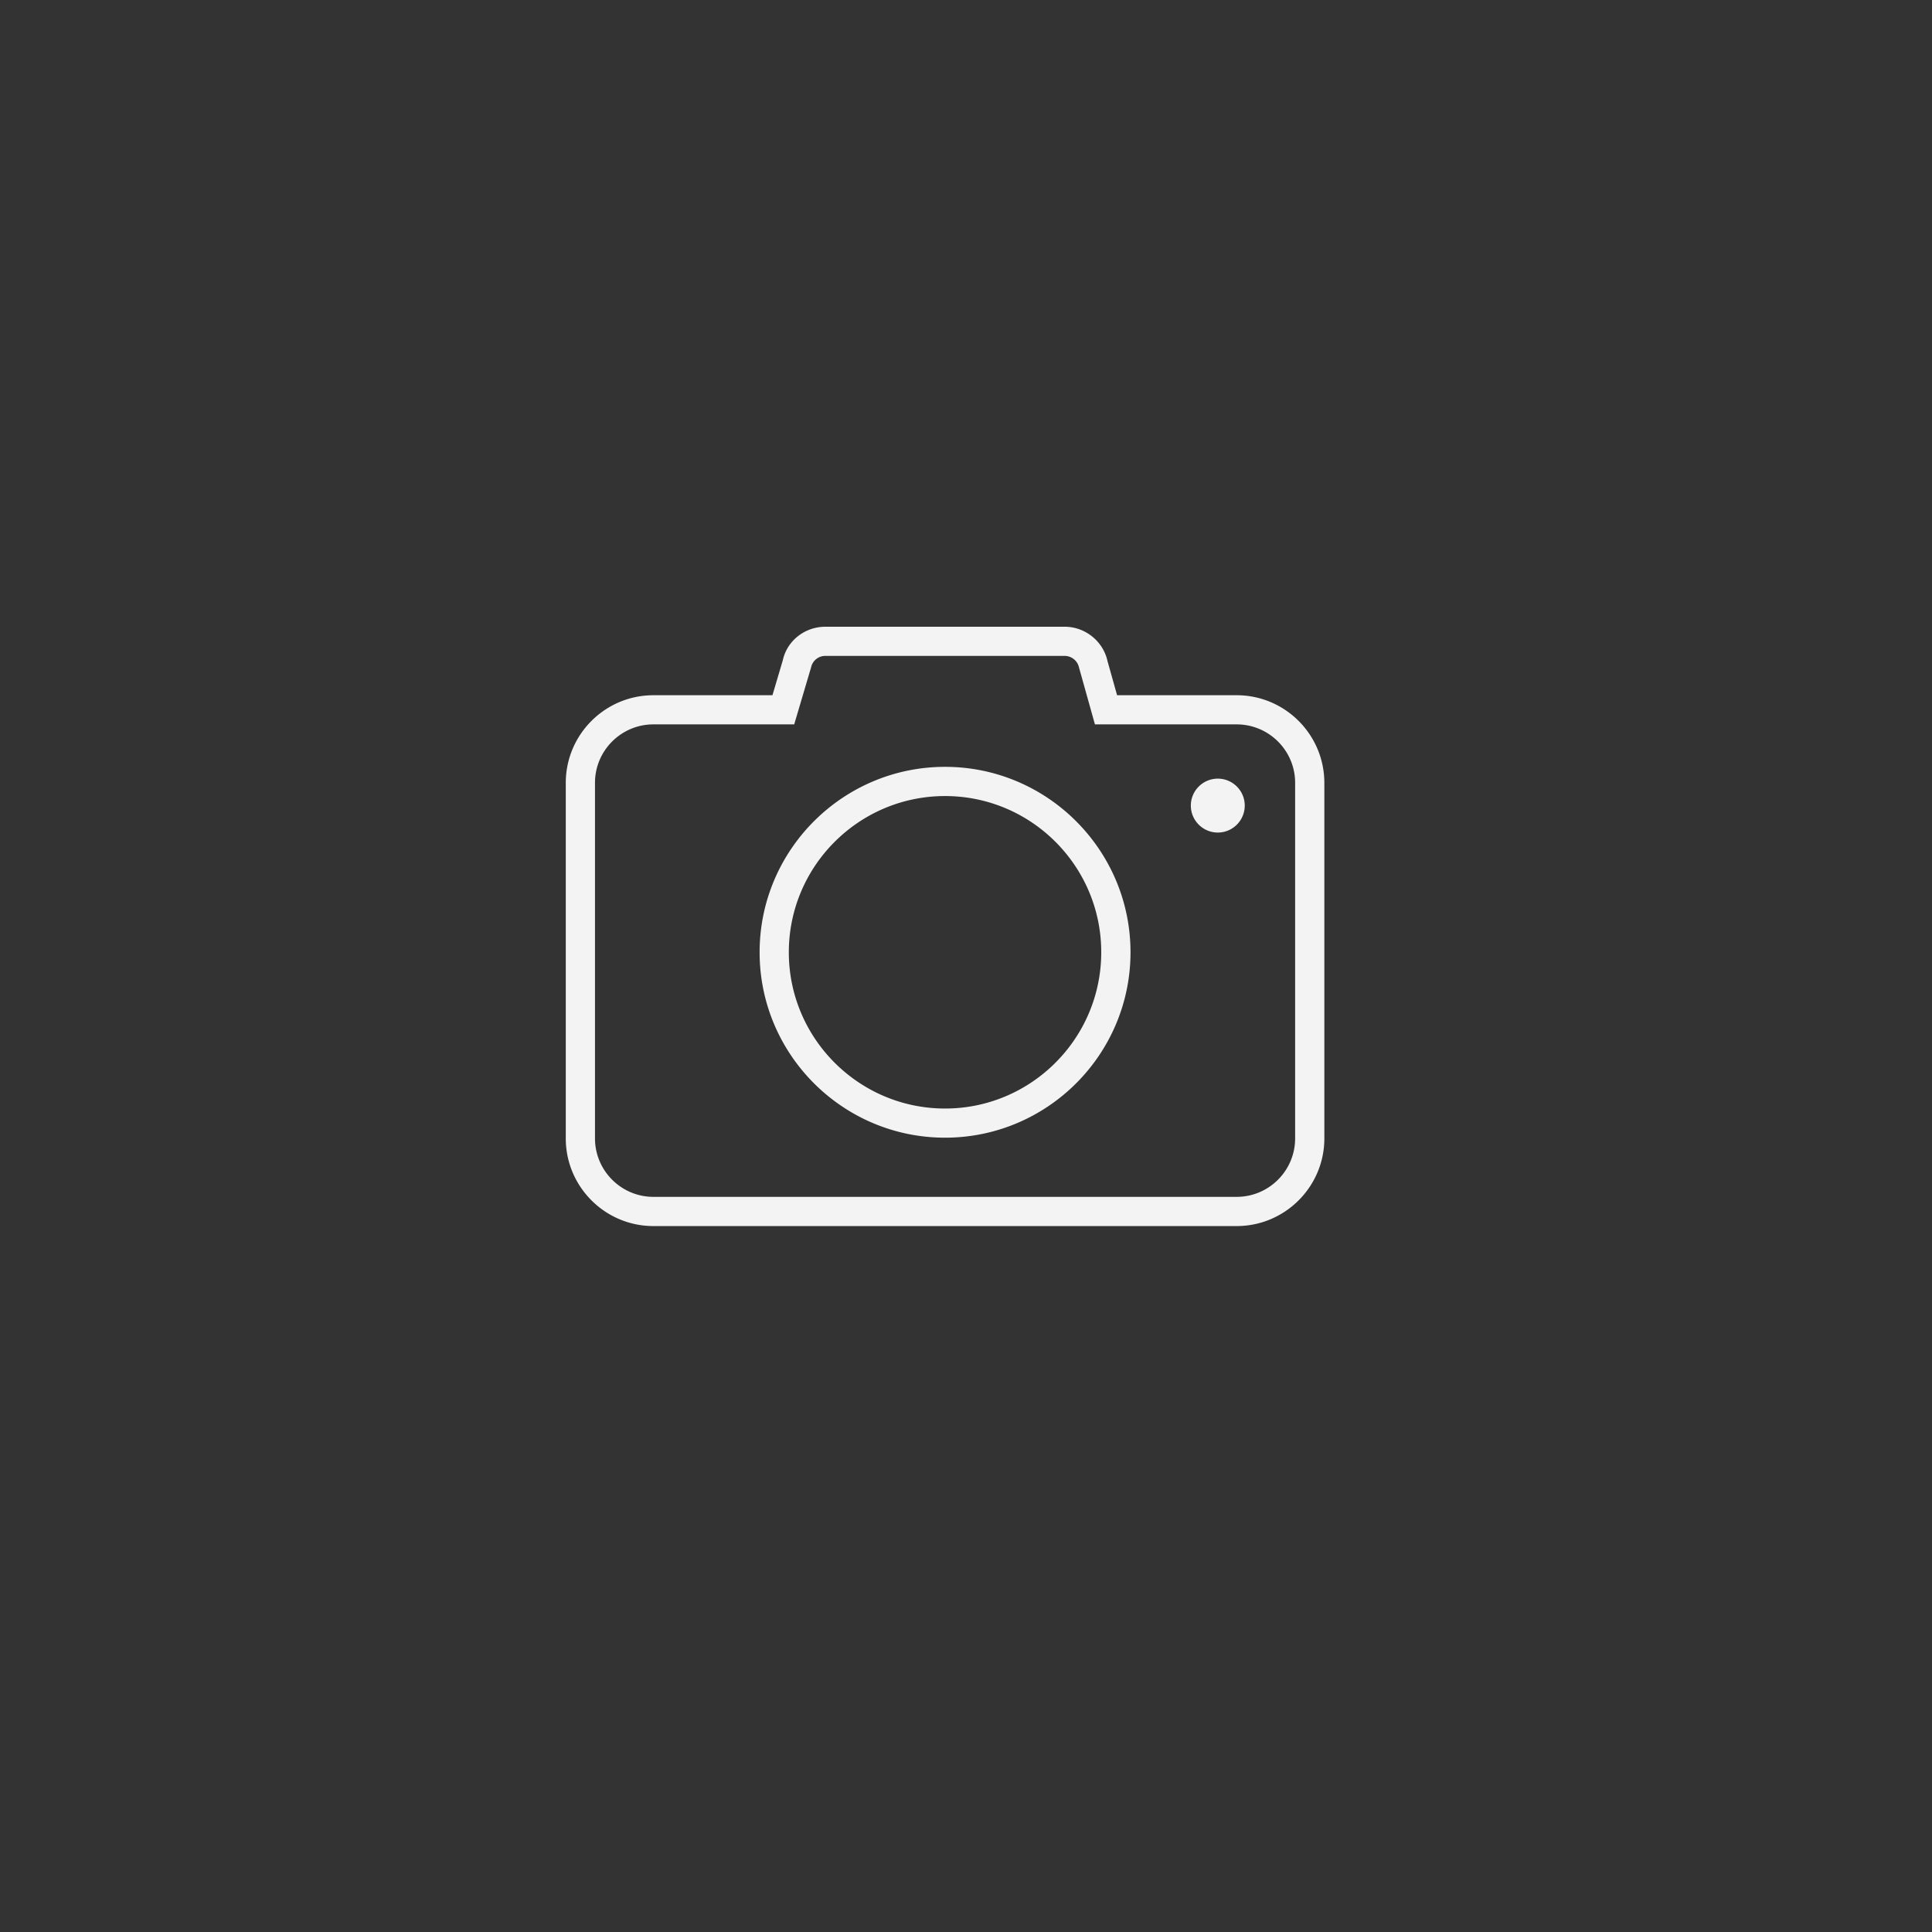<svg xmlns="http://www.w3.org/2000/svg" width="334" height="334"><rect width="100%" height="100%" fill="#333333" stroke="none"/><path fill="#F3F3F3" d="M213.79 211.96H112.96c-8.35 0-15.15-6.8-15.15-15.15v-61.47c0-8.36 6.8-15.15 15.15-15.15h20.58l1.8-6.08c.73-3.32 3.77-5.76 7.35-5.76h41.38c3.48 0 6.55 2.43 7.36 5.79l.05.21 1.64 5.84h20.67c8.36 0 15.16 6.8 15.16 15.16v61.47c0 8.33-6.8 15.14-15.16 15.14zm-100.83-86.73c-5.57 0-10.1 4.53-10.1 10.1v61.47c0 5.57 4.53 10.11 10.1 10.11h100.83c5.58 0 10.11-4.53 10.11-10.11v-61.47c0-5.57-4.53-10.1-10.11-10.1h-24.5l-2.76-9.86a2.542 2.542 0 00-2.46-1.98h-41.39c-1.19 0-2.2.81-2.46 1.98l-2.92 9.86h-24.34zm50.42 71.45c-17.68 0-32.06-14.38-32.06-32.05 0-17.68 14.38-32.06 32.06-32.06 17.67 0 32.06 14.38 32.06 32.06 0 17.67-14.38 32.05-32.06 32.05zm0-59.06c-14.9 0-27.01 12.12-27.01 27.01s12.12 27.01 27.01 27.01c14.89 0 27-12.12 27-27.01.01-14.9-12.1-27.01-27-27.01zm47.15-3.01c-2.57 0-4.66 2.09-4.66 4.66 0 2.57 2.09 4.66 4.66 4.66 2.57 0 4.66-2.09 4.66-4.66 0-2.57-2.08-4.66-4.66-4.66z"/></svg>